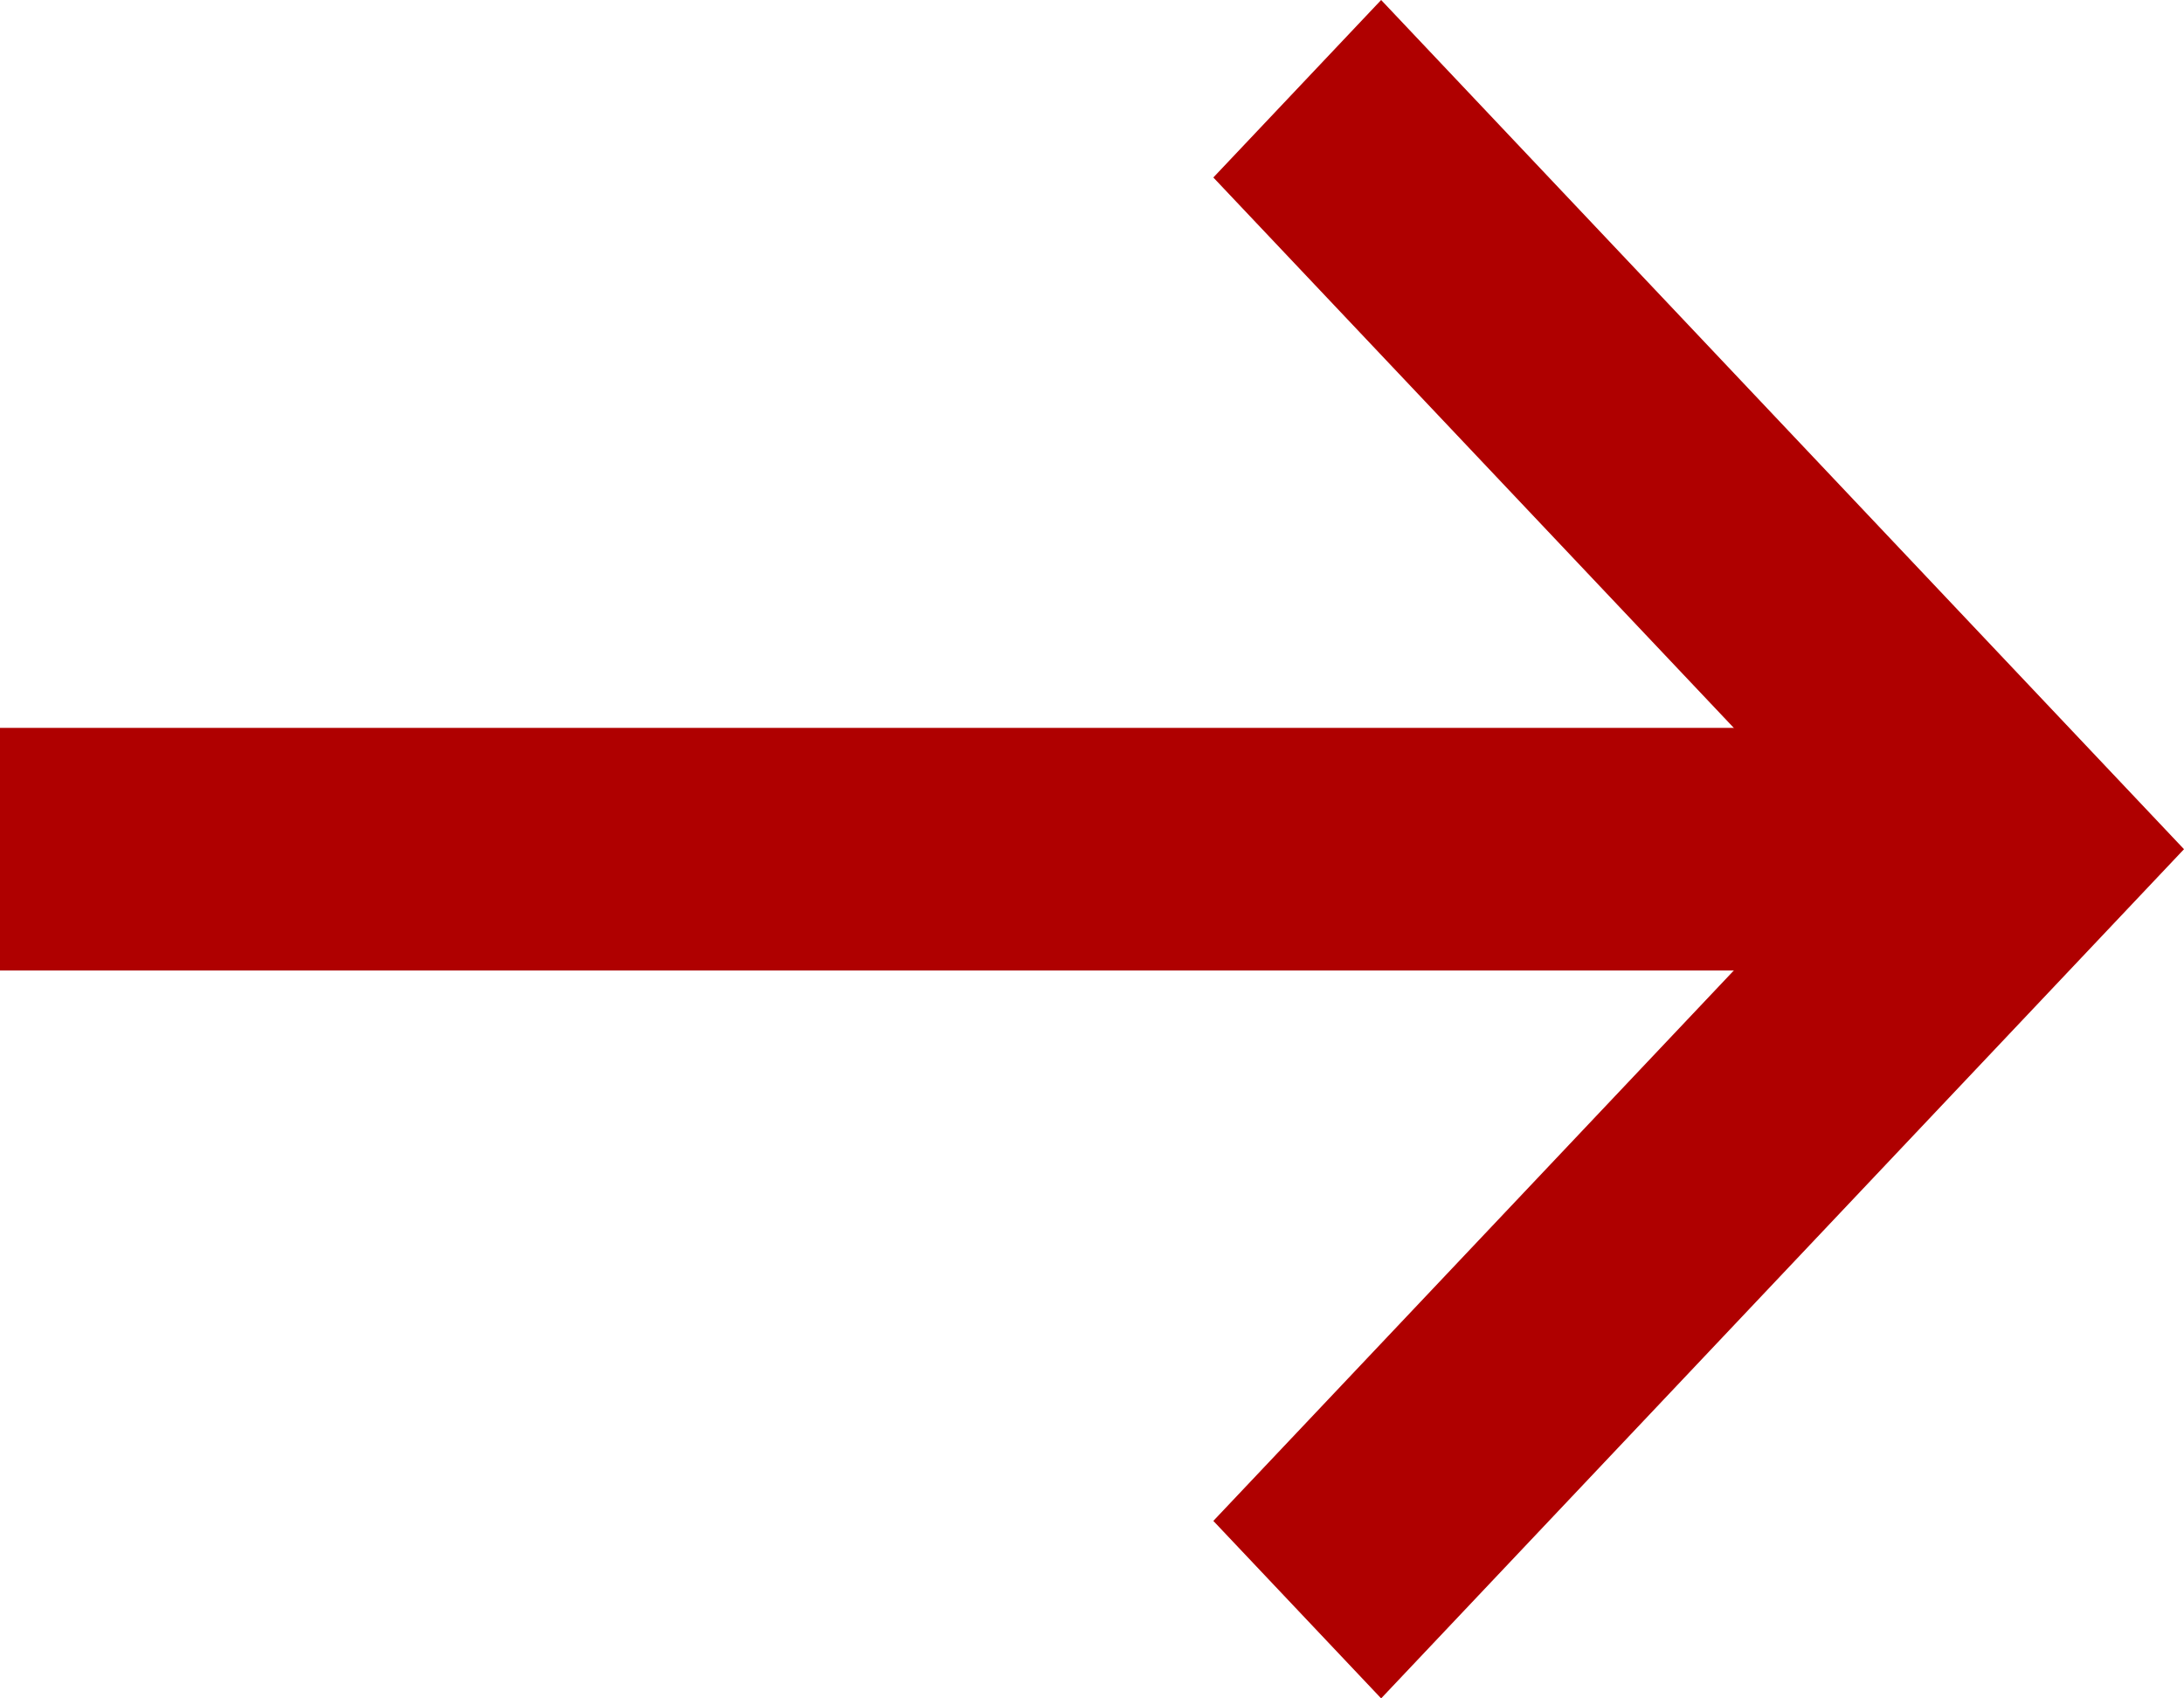 <?xml version="1.0" encoding="UTF-8"?>
<svg width="18px" height="14px" viewBox="0 0 18 14" version="1.1" xmlns="http://www.w3.org/2000/svg" xmlns:xlink="http://www.w3.org/1999/xlink">
    <title>Group 3</title>
    <g id="Page-1" stroke="none" stroke-width="1" fill="none" fill-rule="evenodd">
        <g id="Desktop-HD-Copy" transform="translate(-187, -688)" fill="#AF0000">
            <g id="Group-3" transform="translate(187, 688)">
                <polygon id="Fill-1" points="0 8 16 8 16 6 0 6"></polygon>
                <polygon id="Fill-2" points="11.383 14 10 12.537 15.235 7 10 1.463 11.383 0 18 7"></polygon>
            </g>
        </g>
    </g>
</svg>